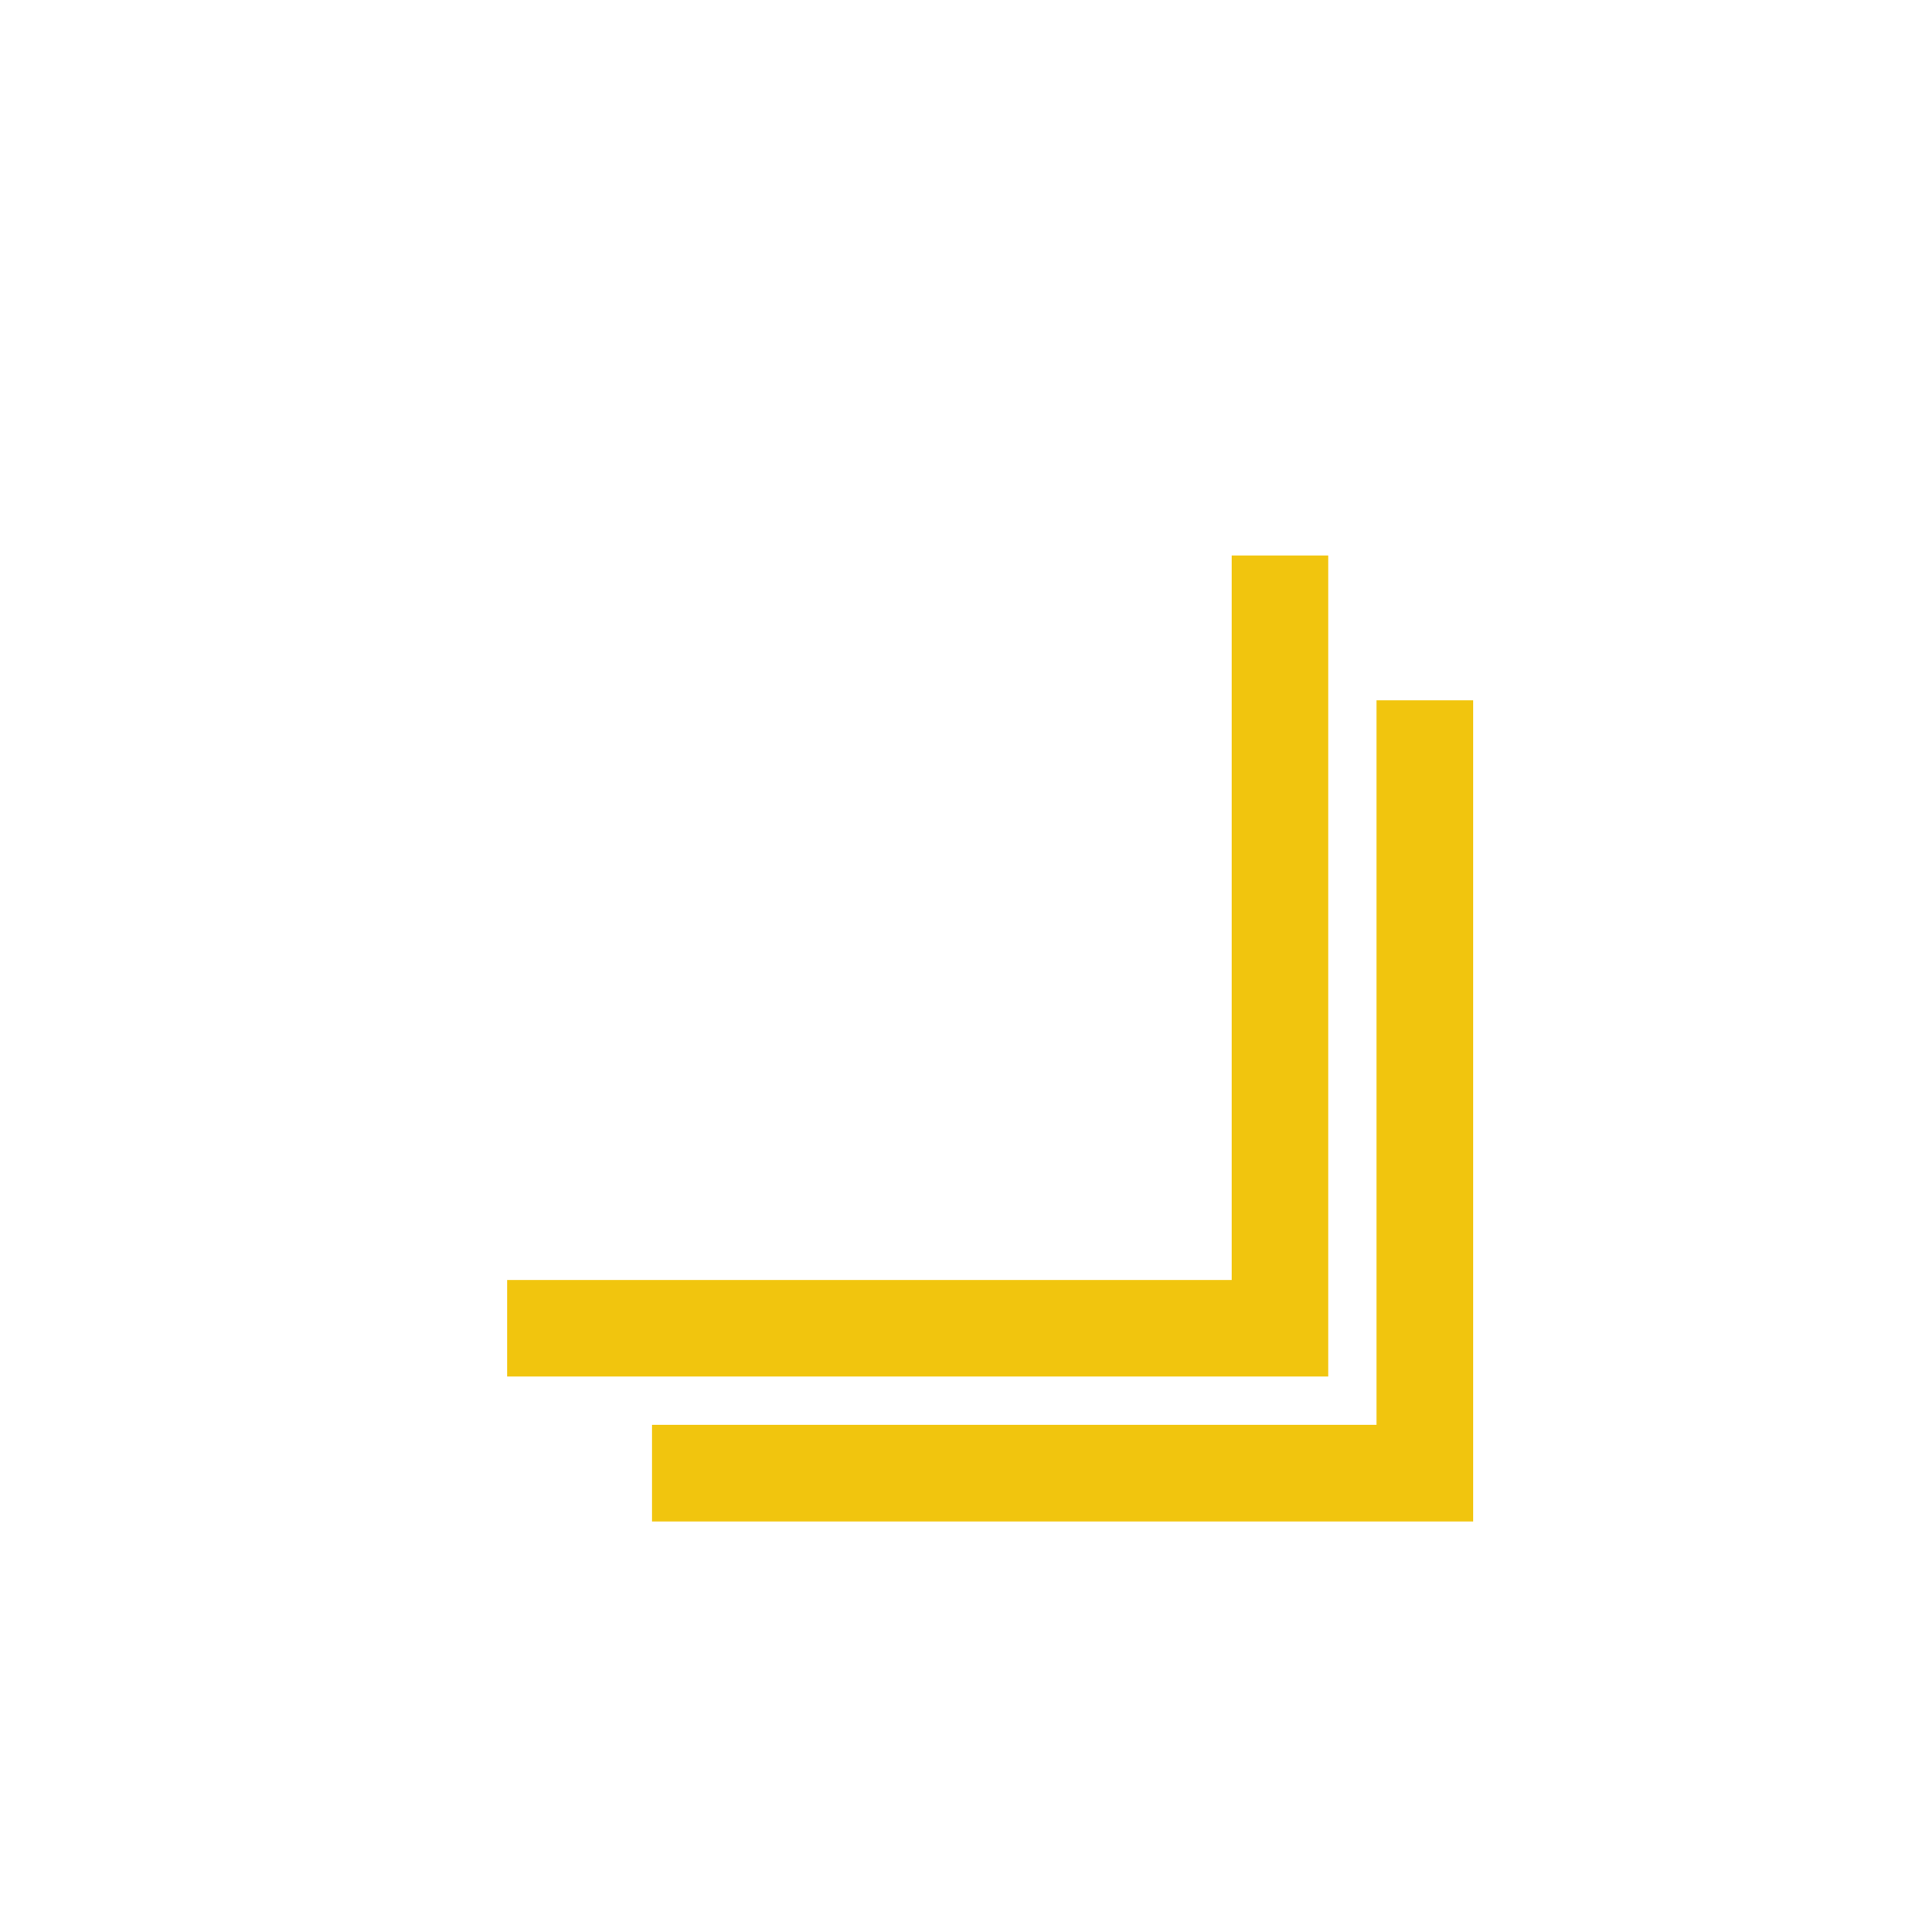 <svg width="400" height="400" viewBox="0 0 400 300" xmlns="http://www.w3.org/2000/svg">

  <defs>
    <style>
      .paper {
        fill: #f1c50e; /* White paper color */
        stroke: #FFFFFF; /* Light gray border for definition */
        stroke-width: 10;
        box-shadow: 2px 2px 5px rgba(0, 0, 0, 0.3);
        transform: rotate(45deg); /* Rotate 45 degrees clockwise */
          transform-origin: 50% 50%; /* Rotate around the center of the rect */
      }
      .paper1 {
        fill: #FFFFFF; /* White paper color */
        stroke: #FFFFFF; /* Light gray border for definition */
        stroke-width: 10;
        box-shadow: 2px 2px 5px rgba(0, 0, 0, 0.3);
        transform: rotate(45deg); /* Rotate 45 degrees clockwise */
          transform-origin: 50% 50%; /* Rotate around the center of the rect */
      }
    </style>
    <filter id="shadow" x="-50%" y="-50%" width="200%" height="200%">
      <feDropShadow dx="3" dy="3" stdDeviation="2" flood-color="#000000" flood-opacity="0.3"></feDropShadow>
    </filter>
  </defs>

  <rect class="paper" x="130" y="90" width="180" height="180" style="filter:url(#shadow);"></rect>
  

  <rect class="paper" x="100" y="60" width="180" height="180" style="filter:url(#shadow);"></rect>
  

  <rect class="paper1" x="70" y="30" width="180" height="180" style="filter:url(#shadow);"></rect>
  

</svg>